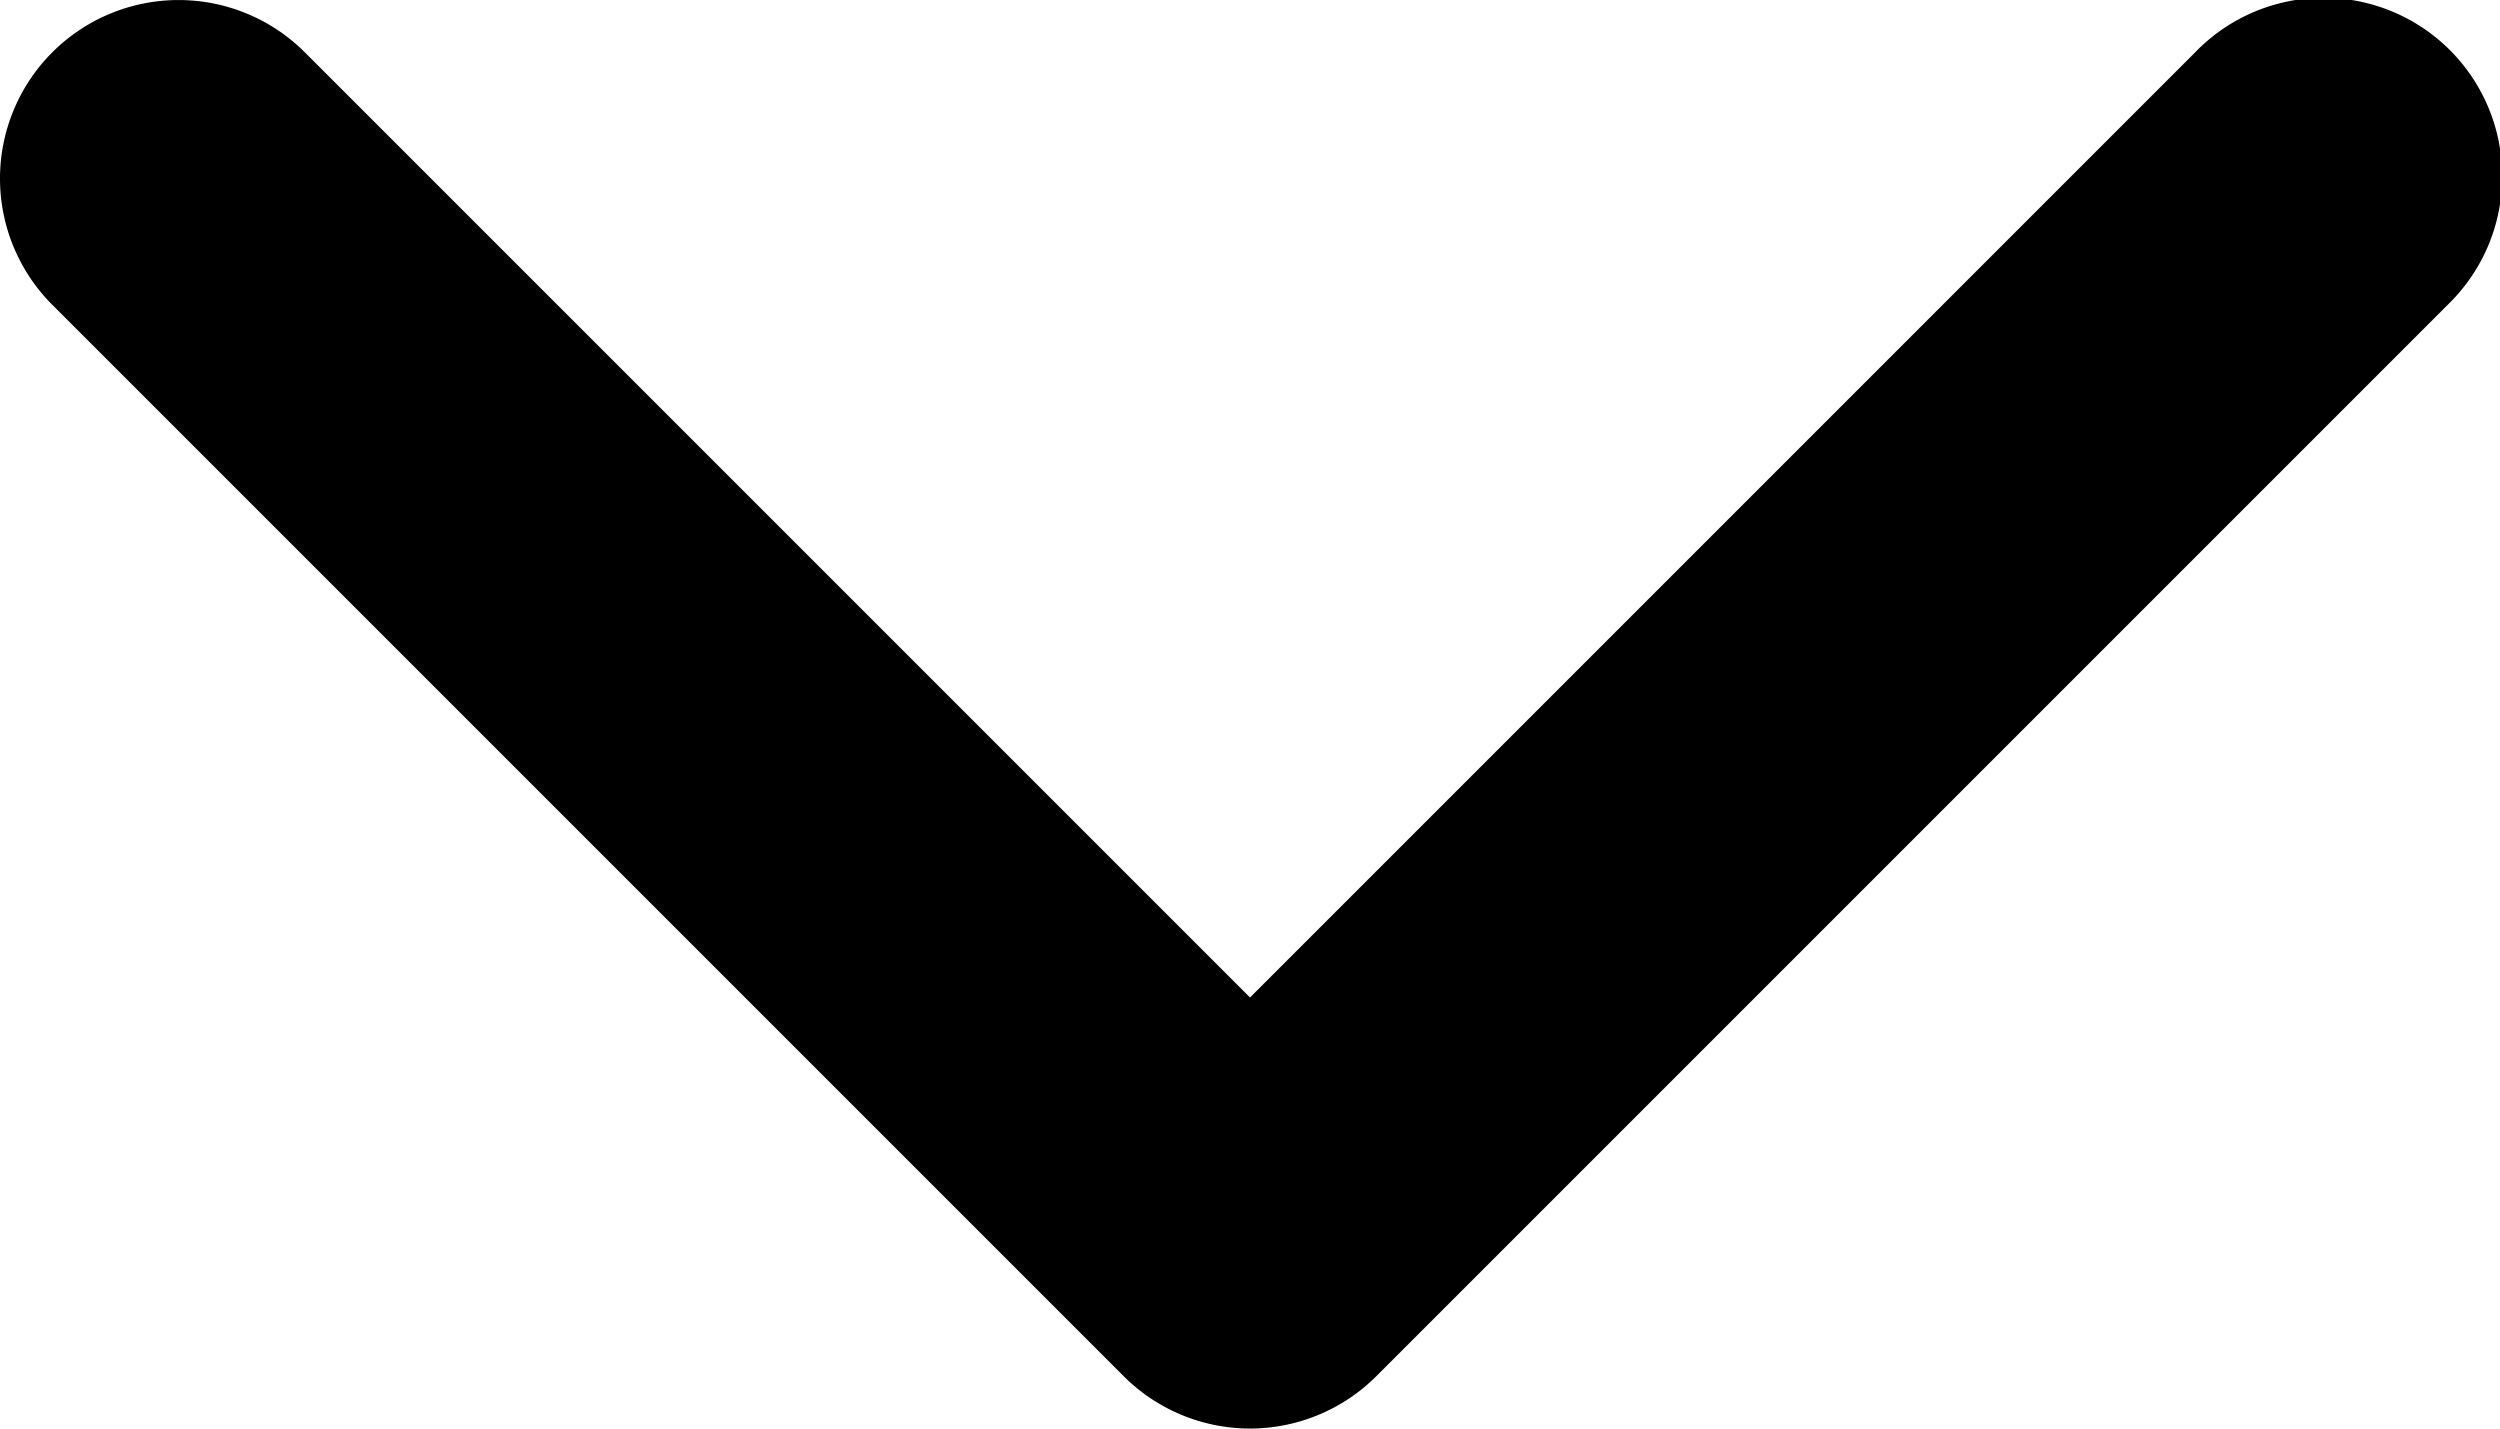 <svg xmlns="http://www.w3.org/2000/svg" width="14" height="8" viewBox="0 0 14 8">
  <path id="Tracé_1340" data-name="Tracé 1340" d="M9,19a1,1,0,0,1-.707-1.707L13.586,12,8.293,6.707A1,1,0,1,1,9.707,5.293l6,6a1,1,0,0,1,0,1.414l-6,6A1,1,0,0,1,9,19Z" transform="translate(19 -8) rotate(90)"/>
</svg>
